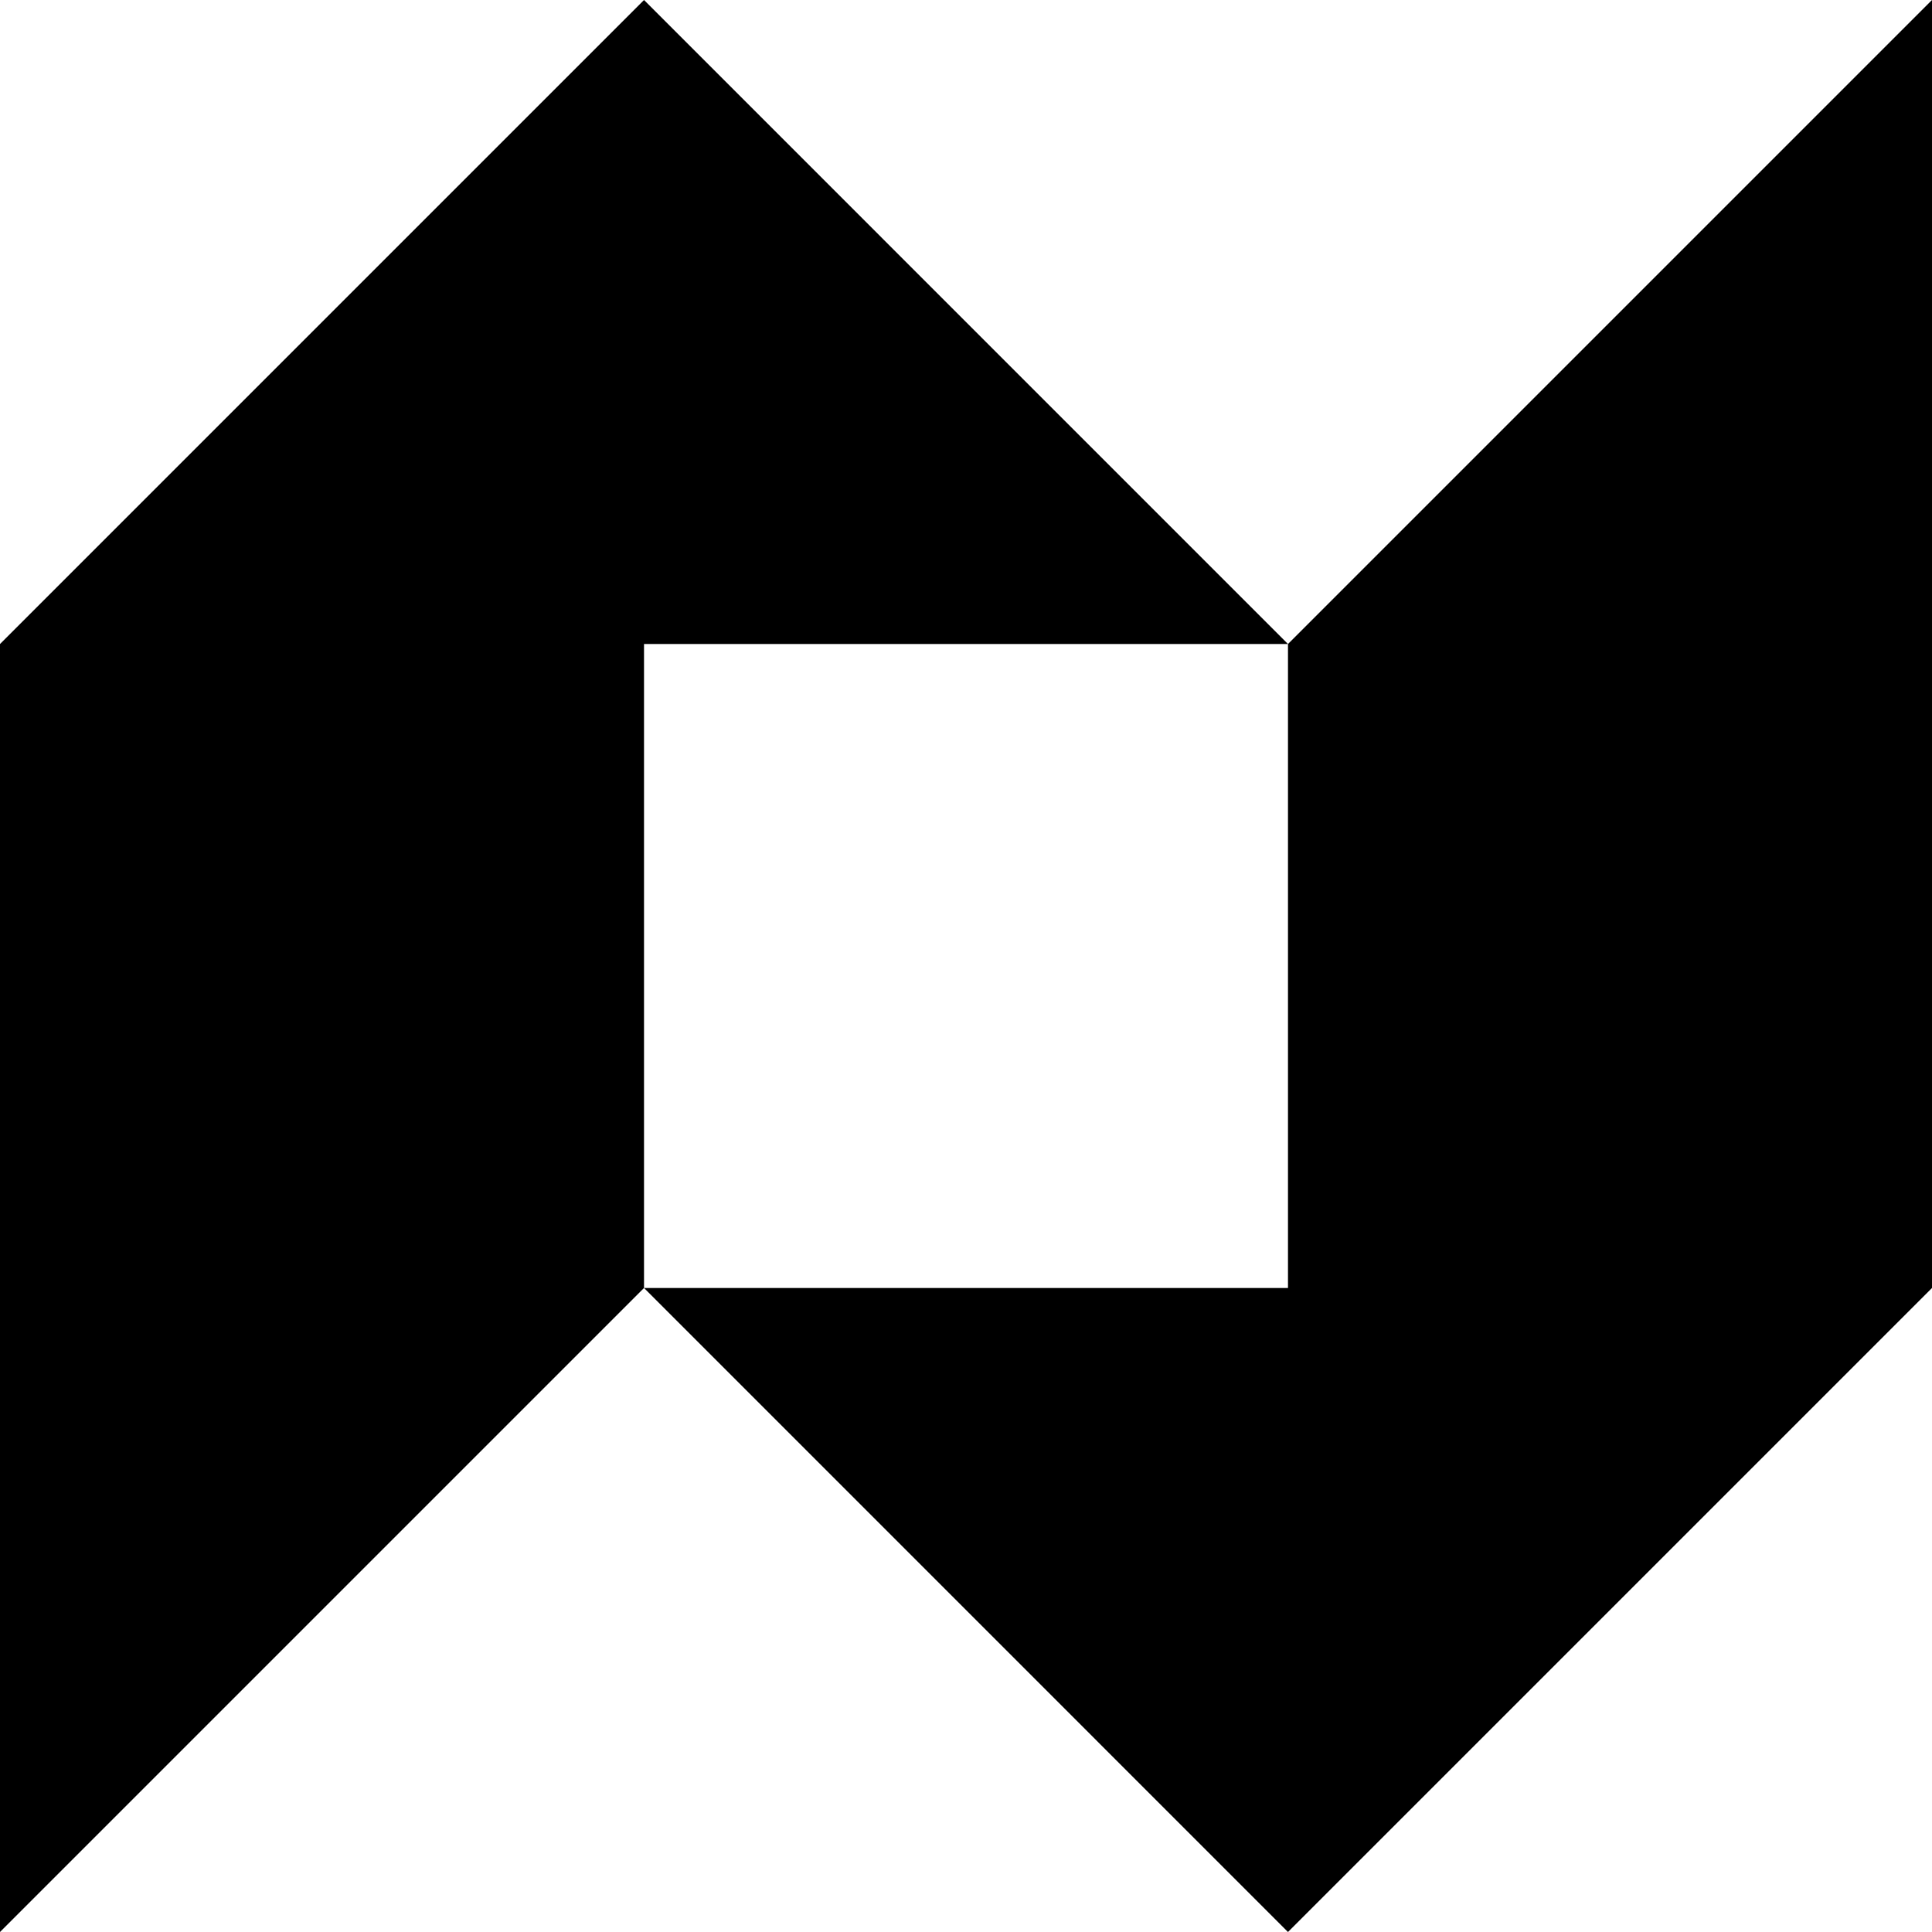 <svg width="50" height="50" viewBox="0 0 50 50" fill="none" xmlns="http://www.w3.org/2000/svg">
<path fill-rule="evenodd" clip-rule="evenodd" d="M50 0L33.333 16.667L16.667 0L0 16.667V50L16.667 33.333L33.333 50L50 33.333V0ZM16.667 33.333V16.667H33.333V33.333H16.667Z" fill="black"/>
</svg>
